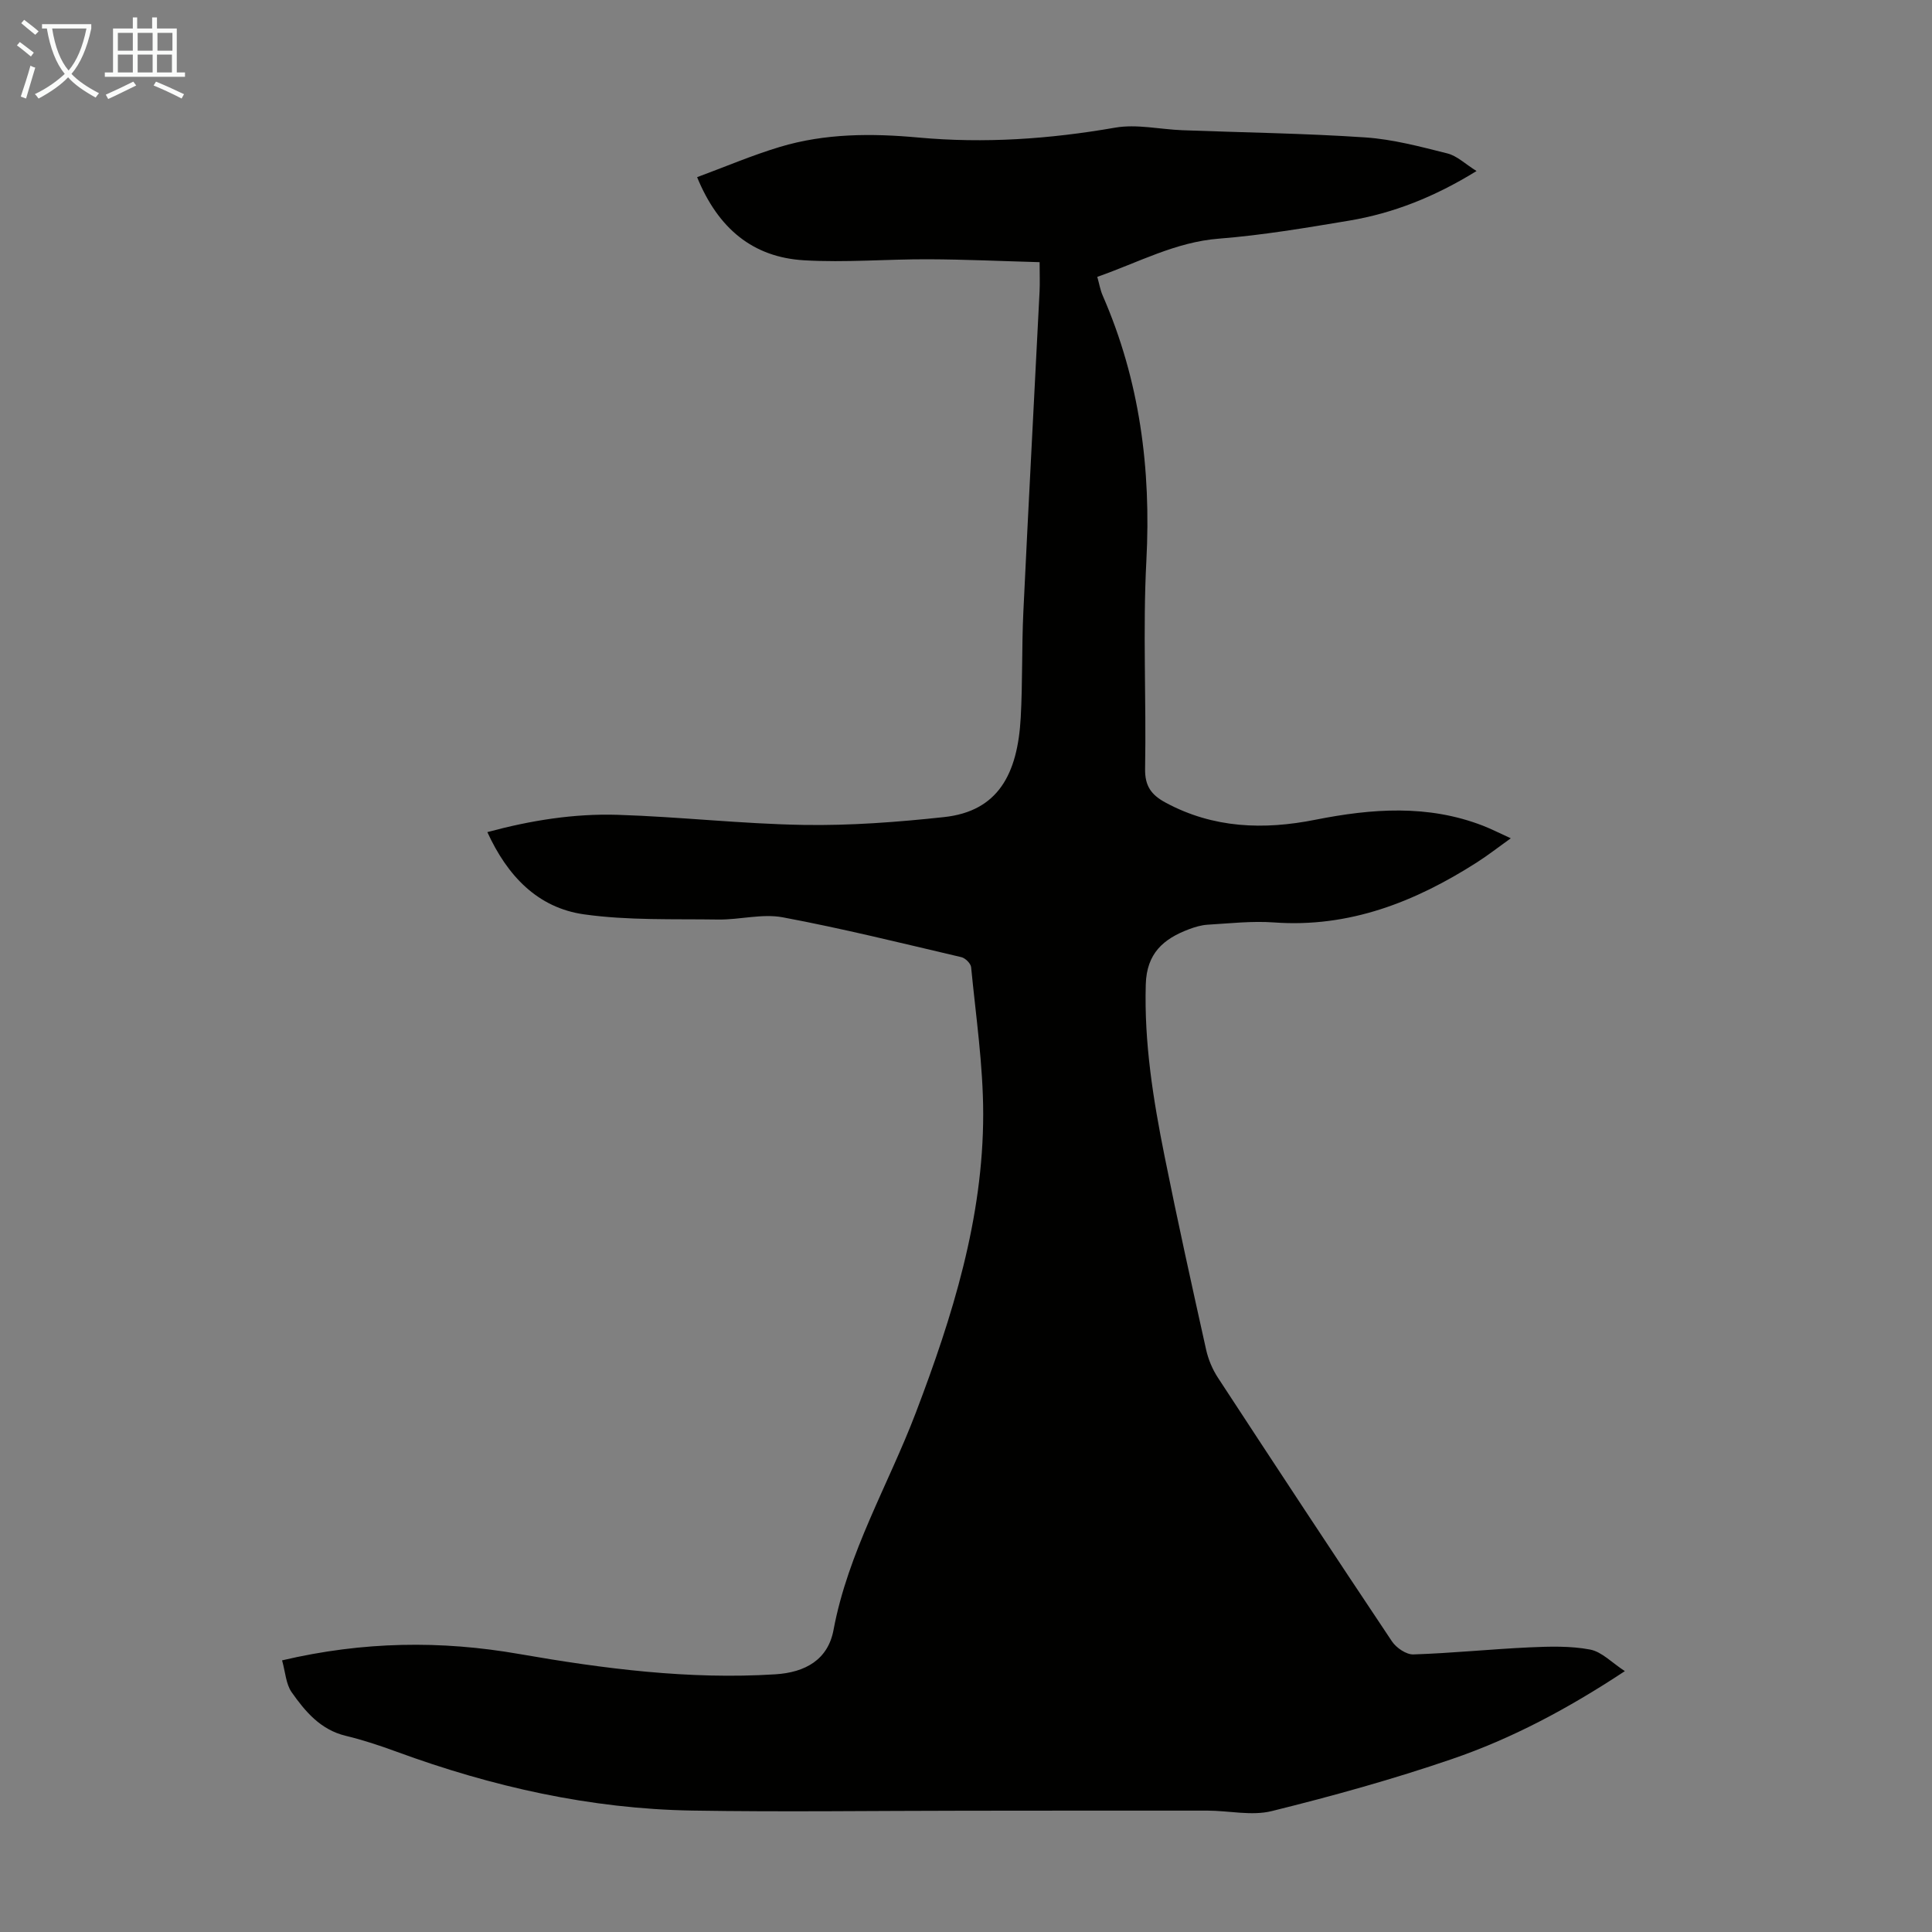 <svg enable-background="new 0 0 400 400" viewBox="0 0 400 400" xmlns="http://www.w3.org/2000/svg"><rect x="0" y="0" width="400" height="400" fill="#808080" stroke="none"/><path d="m58.4 343.76c16.81-3.95 32.93-4.14 49.08-1.32 17.56 3.06 35.15 5.33 53.03 4.21 6.28-.39 10.92-3.07 12.06-9.18 3.01-16.08 11.34-30.03 17.05-45.01 7.59-19.93 13.95-40.25 13.94-61.83-.01-10.13-1.52-20.26-2.5-30.38-.07-.77-1.2-1.89-2.02-2.08-12.3-2.88-24.57-5.93-36.98-8.25-4.27-.8-8.9.52-13.36.46-9.26-.14-18.63.21-27.76-1.07-9.63-1.35-15.9-7.98-20.04-17.03 8.99-2.43 17.94-3.86 26.97-3.58 12.85.4 25.66 1.88 38.51 2.09 9.68.16 19.43-.58 29.07-1.62 11.17-1.2 15.24-8.87 15.88-20.61.4-7.25.2-14.53.54-21.78 1.05-22.14 2.25-44.26 3.36-66.4.09-1.77.01-3.56.01-6.1-7.67-.21-15.32-.57-22.98-.6-8.6-.04-17.23.72-25.79.21-10.56-.62-17.77-6.53-22.14-17.21 5.77-2.13 11.37-4.53 17.16-6.27 9.35-2.81 19-2.82 28.62-1.94 13.7 1.26 27.21.32 40.76-2.04 4.47-.78 9.26.35 13.91.53 12.63.48 25.28.64 37.88 1.49 5.73.39 11.41 1.91 17.02 3.32 1.99.5 3.69 2.19 6.02 3.64-8.67 5.35-17.23 8.74-26.43 10.28-8.93 1.49-17.9 3.01-26.91 3.72-8.99.7-16.62 4.91-25.18 7.91.4 1.4.61 2.7 1.12 3.87 7.67 17.56 10.05 35.87 9.04 54.97-.75 14.29 0 28.65-.26 42.98-.07 3.63 1.31 5.45 4.24 7.03 9.89 5.34 20.33 5.68 31.01 3.55 11.69-2.32 23.28-3.19 34.69 1.23 1.75.68 3.44 1.55 5.77 2.61-2.63 1.88-4.76 3.55-7.03 5-12.8 8.17-26.4 13.55-42.01 12.42-4.54-.33-9.15.2-13.73.47-1.31.08-2.65.48-3.89.95-5.26 1.99-8.73 4.97-8.91 11.42-.35 12.09 1.54 23.86 3.9 35.6 2.68 13.37 5.63 26.69 8.59 40 .45 2.02 1.3 4.06 2.43 5.79 11.94 18.26 23.93 36.48 36.05 54.62.9 1.34 2.96 2.75 4.44 2.7 8.01-.26 15.99-1.09 24-1.46 4.19-.19 8.49-.32 12.57.45 2.44.46 4.53 2.73 7.21 4.47-11.83 7.81-23.41 13.96-35.79 18.2-12.23 4.19-24.73 7.66-37.29 10.77-4.17 1.04-8.86-.08-13.31-.09-16.77-.02-33.55.01-50.32.02-18.79.01-37.58.28-56.37-.03-21.09-.35-41.43-4.93-61.2-12.18-3.46-1.27-6.98-2.44-10.56-3.3-5.22-1.26-8.38-5.03-11.2-9.04-1.18-1.7-1.28-4.15-1.97-6.58z" fill="#010100"/><g fill="#fafbfa"><path d="m6.4 11.7c-1-.8-1.9-1.6-2.9-2.3l.6-.7c.9.7 1.9 1.4 2.9 2.2zm-2.1 8.3c.7-2.1 1.4-4.2 2-6.4.2.1.6.3 1 .4-.7 2.3-1.3 4.4-1.9 6.4zm3-12.8c-1.1-.9-2.1-1.7-2.9-2.4l.6-.7c1 .8 2 1.5 3 2.4zm1.4-1.3v-.9h10.2v.9c-.9 4.2-2.3 7.3-4.1 9.4 1.3 1.4 3.2 2.7 5.7 4-.2.2-.4.5-.7.9-2.5-1.4-4.4-2.7-5.7-4.2-1.4 1.5-3.5 3-6.1 4.4 0 0 0 0-.1-.1-.3-.4-.5-.7-.7-.8 2.7-1.3 4.7-2.8 6.2-4.2-1.8-2.2-3-5.3-3.7-9.4zm9.2 0h-7.1c.6 3.8 1.7 6.7 3.4 8.7 1.7-2 2.9-4.8 3.7-8.7z"/><path d="m31.6 3.6h.9v2.3h4.1v9.1h1.7v.9h-16.6v-.9h1.7v-9.1h4.1v-2.3h.9v2.3h3.1v-2.3zm-4 13.3.6.8c-1.9.9-3.8 1.9-5.8 2.8-.2-.3-.3-.6-.5-.9 2-.9 3.9-1.8 5.7-2.7zm-3.2-10.1v3.7h3.1v-3.7zm0 4.5v3.7h3.1v-3.7zm4.1-4.5v3.7h3.1v-3.7zm0 4.5v3.7h3.1v-3.7zm9.1 9.1c-2.1-1.1-4.1-2-5.8-2.7l.5-.8c2.2.9 4.1 1.8 5.8 2.6zm-1.9-13.6h-3.1v3.7h3.1zm-3.2 4.5v3.7h3.1v-3.7z"/></g></svg>